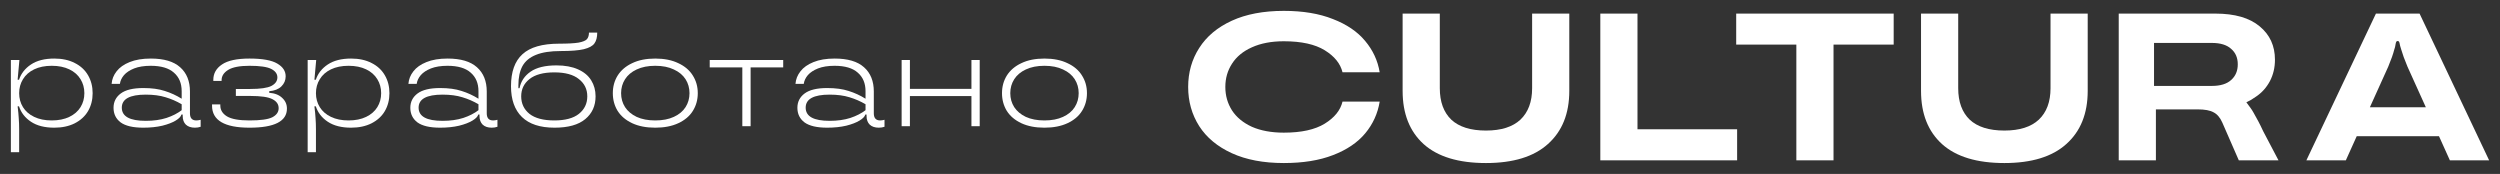 <?xml version="1.0" encoding="UTF-8"?> <svg xmlns="http://www.w3.org/2000/svg" viewBox="0 0 230.00 16.00" data-guides="{&quot;vertical&quot;:[],&quot;horizontal&quot;:[]}"><rect x="0" y="0" width="230.00" height="16.00" fill="#333333" stroke="none"/><path fill="white" stroke="none" fill-opacity="1" stroke-width="1" stroke-opacity="1" id="tSvg8d53905cbf" title="Path 2" d="M118.111 15C116.241 15 114.646 14.698 113.327 14.094C112.007 13.489 111.008 12.66 110.329 11.606C109.65 10.539 109.311 9.337 109.311 8C109.311 6.663 109.65 5.467 110.329 4.413C111.008 3.346 112.007 2.511 113.327 1.906C114.646 1.302 116.241 1 118.111 1C119.866 1 121.371 1.251 122.627 1.752C123.895 2.241 124.881 2.909 125.586 3.758C126.303 4.606 126.752 5.57 126.931 6.65C125.791 6.65 124.651 6.65 123.511 6.65C123.318 5.853 122.774 5.178 121.877 4.625C120.981 4.072 119.725 3.796 118.111 3.796C116.971 3.796 115.991 3.982 115.171 4.355C114.364 4.715 113.756 5.217 113.346 5.859C112.936 6.489 112.731 7.203 112.731 8C112.731 8.797 112.936 9.517 113.346 10.16C113.756 10.79 114.364 11.291 115.171 11.664C115.991 12.024 116.971 12.204 118.111 12.204C119.725 12.204 120.981 11.928 121.877 11.375C122.774 10.822 123.318 10.147 123.511 9.35C124.651 9.35 125.791 9.35 126.931 9.35C126.752 10.443 126.31 11.413 125.605 12.262C124.9 13.11 123.914 13.779 122.646 14.267C121.39 14.756 119.879 15 118.111 15Z"></path><path fill="white" stroke="none" fill-opacity="1" stroke-width="1" stroke-opacity="1" id="tSvg18bcdfd276c" title="Path 3" d="M136.708 15C134.185 15 132.276 14.421 130.982 13.264C129.688 12.095 129.041 10.462 129.041 8.366C129.041 5.995 129.041 3.623 129.041 1.251C130.181 1.251 131.322 1.251 132.462 1.251C132.462 3.539 132.462 5.827 132.462 8.116C132.462 9.363 132.814 10.327 133.518 11.008C134.236 11.677 135.299 12.011 136.708 12.011C138.104 12.011 139.161 11.677 139.879 11.008C140.596 10.327 140.955 9.363 140.955 8.116C140.955 5.827 140.955 3.539 140.955 1.251C142.095 1.251 143.235 1.251 144.375 1.251C144.375 3.623 144.375 5.995 144.375 8.366C144.375 10.449 143.722 12.075 142.415 13.245C141.121 14.415 139.219 15 136.708 15Z"></path><path fill="white" stroke="none" fill-opacity="1" stroke-width="1" stroke-opacity="1" id="tSvg12de7151b9e" title="Path 4" d="M159.815 14.749C155.62 14.749 151.424 14.749 147.229 14.749C147.229 10.25 147.229 5.75 147.229 1.251C148.369 1.251 149.509 1.251 150.649 1.251C150.649 4.799 150.649 8.347 150.649 11.895C153.704 11.895 156.76 11.895 159.815 11.895C159.815 12.847 159.815 13.798 159.815 14.749Z"></path><path fill="white" stroke="none" fill-opacity="1" stroke-width="1" stroke-opacity="1" id="tSvg124e45b15af" title="Path 5" d="M168.684 14.749C167.544 14.749 166.404 14.749 165.264 14.749C165.264 11.201 165.264 7.653 165.264 4.105C163.419 4.105 161.575 4.105 159.73 4.105C159.73 3.153 159.73 2.202 159.73 1.251C164.559 1.251 169.389 1.251 174.218 1.251C174.218 2.202 174.218 3.153 174.218 4.105C172.373 4.105 170.529 4.105 168.684 4.105C168.684 7.653 168.684 11.201 168.684 14.749Z"></path><path fill="white" stroke="none" fill-opacity="1" stroke-width="1" stroke-opacity="1" id="tSvg700b5cf3a6" title="Path 6" d="M184.402 15C181.878 15 179.97 14.421 178.676 13.264C177.382 12.095 176.735 10.462 176.735 8.366C176.735 5.995 176.735 3.623 176.735 1.251C177.875 1.251 179.015 1.251 180.155 1.251C180.155 3.539 180.155 5.827 180.155 8.116C180.155 9.363 180.508 10.327 181.212 11.008C181.93 11.677 182.993 12.011 184.402 12.011C185.798 12.011 186.855 11.677 187.572 11.008C188.29 10.327 188.648 9.363 188.648 8.116C188.648 5.827 188.648 3.539 188.648 1.251C189.788 1.251 190.929 1.251 192.069 1.251C192.069 3.623 192.069 5.995 192.069 8.366C192.069 10.449 191.415 12.075 190.109 13.245C188.815 14.415 186.913 15 184.402 15Z"></path><path fill="white" stroke="none" fill-opacity="1" stroke-width="1" stroke-opacity="1" id="tSvga4dd586ea3" title="Path 7" d="M209.621 14.749C208.404 14.749 207.187 14.749 205.97 14.749C205.464 13.592 204.959 12.435 204.453 11.278C204.248 10.815 203.979 10.501 203.646 10.333C203.326 10.153 202.839 10.063 202.186 10.063C200.905 10.063 199.624 10.063 198.343 10.063C198.343 11.625 198.343 13.187 198.343 14.749C197.203 14.749 196.063 14.749 194.923 14.749C194.923 10.25 194.923 5.75 194.923 1.251C197.888 1.251 200.854 1.251 203.819 1.251C205.6 1.251 206.958 1.643 207.893 2.427C208.828 3.198 209.296 4.22 209.296 5.493C209.296 6.213 209.142 6.869 208.834 7.46C208.527 8.039 208.111 8.508 207.585 8.868C207.06 9.228 207.109 9.187 206.665 9.409C207.035 9.928 207.126 10.004 207.33 10.373C207.7 11.041 207.846 11.282 208.217 12.079C208.685 12.969 209.153 13.859 209.621 14.749ZM203.493 7.904C204.274 7.904 204.863 7.724 205.26 7.364C205.67 7.004 205.875 6.522 205.875 5.917C205.875 5.313 205.67 4.838 205.26 4.49C204.863 4.13 204.274 3.95 203.493 3.95C201.719 3.95 199.944 3.95 198.17 3.95C198.17 5.268 198.17 6.586 198.17 7.904C199.944 7.904 201.719 7.904 203.493 7.904Z"></path><path fill="white" stroke="none" fill-opacity="1" stroke-width="1" stroke-opacity="1" id="tSvg198366e8a6" title="Path 8" d="M229 14.749C227.796 14.749 226.592 14.749 225.388 14.749C225.055 14.01 224.721 13.271 224.388 12.532C221.865 12.532 219.341 12.532 216.818 12.532C216.485 13.271 216.151 14.01 215.818 14.749C214.608 14.749 213.397 14.749 212.187 14.749C214.32 10.25 216.452 5.75 218.585 1.251C219.924 1.251 221.262 1.251 222.601 1.251C224.734 5.75 226.867 10.25 229 14.749ZM218.028 9.87C219.745 9.87 221.461 9.87 223.178 9.87C222.614 8.623 222.051 7.377 221.487 6.13C221.218 5.487 221.026 4.96 220.91 4.548C220.729 4.069 220.803 3.772 220.582 3.772C220.36 3.772 220.434 4.143 220.276 4.548C220.174 4.96 219.988 5.487 219.719 6.13C219.155 7.377 218.592 8.623 218.028 9.87Z"></path><path fill="white" stroke="none" fill-opacity="1" stroke-width="1" stroke-opacity="1" id="tSvgab9e875b24" title="Path 9" d="M1 14C1 11.173 1 8.347 1 5.52C1.262 5.52 1.523 5.52 1.785 5.52C1.73 6.125 1.676 6.731 1.621 7.337C1.664 7.337 1.707 7.337 1.75 7.337C1.937 6.764 2.305 6.295 2.851 5.932C3.398 5.568 4.113 5.387 4.996 5.387C5.722 5.387 6.351 5.524 6.882 5.798C7.414 6.065 7.82 6.441 8.101 6.925C8.382 7.41 8.523 7.959 8.523 8.573C8.523 9.187 8.382 9.736 8.101 10.22C7.82 10.697 7.41 11.072 6.871 11.347C6.339 11.613 5.715 11.747 4.996 11.747C4.113 11.747 3.398 11.565 2.851 11.201C2.305 10.838 1.937 10.366 1.75 9.784C1.707 9.784 1.664 9.784 1.621 9.784C1.676 10.22 1.711 10.592 1.726 10.899C1.75 11.197 1.762 11.529 1.762 11.892C1.762 12.595 1.762 13.297 1.762 14C1.508 14 1.254 14 1 14ZM4.761 11.08C5.386 11.08 5.925 10.971 6.378 10.753C6.832 10.535 7.175 10.236 7.41 9.857C7.644 9.477 7.761 9.049 7.761 8.573C7.761 8.096 7.644 7.668 7.41 7.289C7.175 6.901 6.832 6.598 6.378 6.38C5.925 6.162 5.386 6.053 4.761 6.053C4.136 6.053 3.598 6.162 3.144 6.38C2.691 6.598 2.348 6.901 2.113 7.289C1.879 7.668 1.762 8.096 1.762 8.573C1.762 9.049 1.879 9.477 2.113 9.857C2.348 10.236 2.691 10.535 3.144 10.753C3.598 10.971 4.136 11.08 4.761 11.08Z"></path><path fill="white" stroke="none" fill-opacity="1" stroke-width="1" stroke-opacity="1" id="tSvg591c728e78" title="Path 10" d="M13.187 11.747C12.242 11.747 11.546 11.585 11.101 11.262C10.664 10.931 10.445 10.483 10.445 9.917C10.445 9.368 10.667 8.928 11.113 8.597C11.558 8.266 12.249 8.1 13.187 8.1C13.96 8.1 14.616 8.189 15.155 8.367C15.702 8.536 16.222 8.775 16.714 9.082C16.714 8.851 16.714 8.621 16.714 8.391C16.714 7.664 16.476 7.095 15.999 6.683C15.53 6.263 14.819 6.053 13.866 6.053C13.265 6.053 12.757 6.134 12.343 6.295C11.937 6.457 11.624 6.663 11.406 6.913C11.195 7.163 11.07 7.43 11.031 7.713C10.777 7.713 10.523 7.713 10.269 7.713C10.3 7.293 10.453 6.909 10.726 6.562C10.999 6.206 11.398 5.924 11.921 5.714C12.452 5.496 13.105 5.387 13.878 5.387C15.081 5.387 15.979 5.653 16.573 6.186C17.175 6.719 17.476 7.462 17.476 8.415C17.476 9.085 17.476 9.756 17.476 10.426C17.476 10.862 17.671 11.08 18.061 11.08C18.171 11.08 18.303 11.06 18.46 11.02C18.46 11.234 18.46 11.448 18.46 11.662C18.303 11.718 18.128 11.747 17.933 11.747C17.581 11.747 17.304 11.654 17.101 11.468C16.905 11.274 16.808 11.008 16.808 10.668C16.808 10.624 16.808 10.58 16.808 10.535C16.768 10.535 16.73 10.535 16.69 10.535C16.69 10.539 16.69 10.543 16.69 10.547C16.643 10.725 16.468 10.907 16.163 11.092C15.858 11.278 15.448 11.436 14.933 11.565C14.417 11.686 13.835 11.747 13.187 11.747ZM13.409 11.117C14.128 11.117 14.765 11.028 15.319 10.85C15.874 10.665 16.339 10.426 16.714 10.136C16.714 9.954 16.714 9.772 16.714 9.59C16.245 9.316 15.753 9.102 15.237 8.948C14.722 8.787 14.113 8.706 13.409 8.706C11.941 8.706 11.206 9.106 11.206 9.905C11.206 10.713 11.941 11.117 13.409 11.117Z"></path><path fill="white" stroke="none" fill-opacity="1" stroke-width="1" stroke-opacity="1" id="tSvg146307b76c5" title="Path 11" d="M24.769 8.536C25.285 8.577 25.683 8.734 25.964 9.009C26.253 9.275 26.398 9.602 26.398 9.99C26.398 11.161 25.25 11.747 22.953 11.747C20.656 11.747 19.508 11.072 19.508 9.724C19.508 9.683 19.508 9.643 19.508 9.602C19.762 9.602 20.016 9.602 20.27 9.602C20.27 9.639 20.27 9.675 20.27 9.711C20.27 10.123 20.473 10.454 20.879 10.705C21.293 10.955 21.984 11.08 22.953 11.08C23.968 11.08 24.668 10.983 25.05 10.79C25.441 10.588 25.636 10.309 25.636 9.954C25.636 9.598 25.449 9.324 25.074 9.13C24.699 8.928 24.015 8.827 23.023 8.827C22.582 8.827 22.14 8.827 21.699 8.827C21.699 8.613 21.699 8.399 21.699 8.185C22.14 8.185 22.582 8.185 23.023 8.185C23.953 8.185 24.601 8.092 24.968 7.906C25.335 7.713 25.519 7.45 25.519 7.119C25.519 6.796 25.332 6.537 24.957 6.344C24.582 6.15 23.914 6.053 22.953 6.053C22.055 6.053 21.402 6.178 20.996 6.428C20.59 6.679 20.387 6.994 20.387 7.373C20.387 7.398 20.387 7.422 20.387 7.446C20.133 7.446 19.879 7.446 19.625 7.446C19.625 7.414 19.625 7.381 19.625 7.349C19.625 6.76 19.891 6.287 20.422 5.932C20.953 5.568 21.797 5.387 22.953 5.387C24.14 5.387 24.992 5.54 25.507 5.847C26.023 6.146 26.281 6.537 26.281 7.022C26.281 7.386 26.148 7.696 25.882 7.955C25.625 8.205 25.253 8.351 24.769 8.391C24.769 8.439 24.769 8.488 24.769 8.536Z"></path><path fill="white" stroke="none" fill-opacity="1" stroke-width="1" stroke-opacity="1" id="tSvgcda569e726" title="Path 12" d="M28.305 14C28.305 11.173 28.305 8.347 28.305 5.52C28.567 5.52 28.829 5.52 29.09 5.52C29.036 6.125 28.981 6.731 28.926 7.337C28.969 7.337 29.012 7.337 29.055 7.337C29.243 6.764 29.61 6.295 30.157 5.932C30.704 5.568 31.418 5.387 32.301 5.387C33.028 5.387 33.657 5.524 34.188 5.798C34.719 6.065 35.125 6.441 35.406 6.925C35.688 7.41 35.828 7.959 35.828 8.573C35.828 9.187 35.688 9.736 35.406 10.22C35.125 10.697 34.715 11.072 34.176 11.347C33.645 11.613 33.02 11.747 32.301 11.747C31.418 11.747 30.704 11.565 30.157 11.201C29.61 10.838 29.243 10.366 29.055 9.784C29.012 9.784 28.969 9.784 28.926 9.784C28.981 10.22 29.016 10.592 29.032 10.899C29.055 11.197 29.067 11.529 29.067 11.892C29.067 12.595 29.067 13.297 29.067 14C28.813 14 28.559 14 28.305 14ZM32.067 11.08C32.692 11.08 33.231 10.971 33.684 10.753C34.137 10.535 34.481 10.236 34.715 9.857C34.949 9.477 35.066 9.049 35.066 8.573C35.066 8.096 34.949 7.668 34.715 7.289C34.481 6.901 34.137 6.598 33.684 6.38C33.231 6.162 32.692 6.053 32.067 6.053C31.442 6.053 30.903 6.162 30.45 6.38C29.997 6.598 29.653 6.901 29.419 7.289C29.184 7.668 29.067 8.096 29.067 8.573C29.067 9.049 29.184 9.477 29.419 9.857C29.653 10.236 29.997 10.535 30.45 10.753C30.903 10.971 31.442 11.08 32.067 11.08Z"></path><path fill="white" stroke="none" fill-opacity="1" stroke-width="1" stroke-opacity="1" id="tSvg16b916a7fed" title="Path 13" d="M40.492 11.747C39.547 11.747 38.852 11.585 38.406 11.262C37.969 10.931 37.75 10.483 37.75 9.917C37.75 9.368 37.973 8.928 38.418 8.597C38.863 8.266 39.555 8.1 40.492 8.1C41.266 8.1 41.922 8.189 42.461 8.367C43.008 8.536 43.527 8.775 44.019 9.082C44.019 8.851 44.019 8.621 44.019 8.391C44.019 7.664 43.781 7.095 43.304 6.683C42.836 6.263 42.125 6.053 41.172 6.053C40.57 6.053 40.062 6.134 39.648 6.295C39.242 6.457 38.93 6.663 38.711 6.913C38.5 7.163 38.375 7.43 38.336 7.713C38.082 7.713 37.828 7.713 37.574 7.713C37.606 7.293 37.758 6.909 38.031 6.562C38.305 6.206 38.703 5.924 39.227 5.714C39.758 5.496 40.41 5.387 41.183 5.387C42.386 5.387 43.285 5.653 43.879 6.186C44.48 6.719 44.781 7.462 44.781 8.415C44.781 9.085 44.781 9.756 44.781 10.426C44.781 10.862 44.976 11.08 45.367 11.08C45.476 11.08 45.609 11.06 45.765 11.02C45.765 11.234 45.765 11.448 45.765 11.662C45.609 11.718 45.433 11.747 45.238 11.747C44.886 11.747 44.609 11.654 44.406 11.468C44.211 11.274 44.113 11.008 44.113 10.668C44.113 10.624 44.113 10.58 44.113 10.535C44.074 10.535 44.035 10.535 43.996 10.535C43.996 10.539 43.996 10.543 43.996 10.547C43.949 10.725 43.773 10.907 43.468 11.092C43.164 11.278 42.754 11.436 42.238 11.565C41.722 11.686 41.141 11.747 40.492 11.747ZM40.715 11.117C41.433 11.117 42.07 11.028 42.625 10.85C43.179 10.665 43.644 10.426 44.019 10.136C44.019 9.954 44.019 9.772 44.019 9.59C43.55 9.316 43.058 9.102 42.543 8.948C42.027 8.787 41.418 8.706 40.715 8.706C39.246 8.706 38.512 9.106 38.512 9.905C38.512 10.713 39.246 11.117 40.715 11.117Z"></path><path fill="white" stroke="none" fill-opacity="1" stroke-width="1" stroke-opacity="1" id="tSvg14fb3c17d0f" title="Path 14" d="M51.02 11.747C49.692 11.747 48.692 11.42 48.02 10.765C47.348 10.111 47.012 9.166 47.012 7.931C47.012 6.606 47.364 5.625 48.067 4.987C48.77 4.341 49.895 4.018 51.442 4.018C52.239 4.018 52.832 3.985 53.223 3.921C53.613 3.848 53.871 3.743 53.996 3.606C54.121 3.46 54.184 3.258 54.184 3C54.438 3 54.691 3 54.945 3C54.945 3.428 54.859 3.759 54.688 3.993C54.523 4.228 54.199 4.405 53.715 4.526C53.238 4.639 52.528 4.696 51.582 4.696C50.637 4.696 49.879 4.813 49.309 5.047C48.739 5.274 48.325 5.617 48.067 6.077C47.817 6.537 47.692 7.127 47.692 7.846C47.692 7.935 47.692 8.024 47.692 8.112C47.727 8.112 47.762 8.112 47.797 8.112C47.922 7.482 48.258 6.978 48.805 6.598C49.36 6.21 50.157 6.016 51.196 6.016C51.977 6.016 52.637 6.138 53.176 6.38C53.723 6.622 54.129 6.961 54.395 7.398C54.66 7.826 54.793 8.314 54.793 8.863C54.793 9.736 54.477 10.434 53.844 10.959C53.211 11.484 52.27 11.747 51.02 11.747ZM50.996 11.08C51.996 11.08 52.75 10.879 53.258 10.475C53.773 10.063 54.031 9.526 54.031 8.863C54.031 8.209 53.773 7.68 53.258 7.276C52.75 6.864 51.996 6.659 50.996 6.659C49.989 6.659 49.227 6.864 48.711 7.276C48.204 7.68 47.95 8.209 47.95 8.863C47.95 9.526 48.204 10.063 48.711 10.475C49.227 10.879 49.989 11.08 50.996 11.08Z"></path><path fill="white" stroke="none" fill-opacity="1" stroke-width="1" stroke-opacity="1" id="tSvg14add42b2c9" title="Path 15" d="M60.282 11.747C59.454 11.747 58.747 11.609 58.161 11.335C57.575 11.06 57.13 10.685 56.825 10.208C56.528 9.724 56.38 9.178 56.38 8.573C56.38 7.967 56.528 7.426 56.825 6.949C57.13 6.465 57.575 6.085 58.161 5.811C58.747 5.528 59.454 5.387 60.282 5.387C61.11 5.387 61.817 5.528 62.403 5.811C62.996 6.085 63.442 6.465 63.739 6.949C64.043 7.426 64.196 7.967 64.196 8.573C64.196 9.178 64.043 9.724 63.739 10.208C63.442 10.685 62.996 11.06 62.403 11.335C61.817 11.609 61.11 11.747 60.282 11.747ZM60.282 11.08C60.954 11.08 61.524 10.971 61.993 10.753C62.469 10.535 62.828 10.236 63.071 9.857C63.313 9.477 63.434 9.049 63.434 8.573C63.434 8.096 63.313 7.668 63.071 7.289C62.828 6.909 62.469 6.61 61.993 6.392C61.524 6.166 60.954 6.053 60.282 6.053C59.618 6.053 59.047 6.166 58.571 6.392C58.102 6.61 57.747 6.909 57.505 7.289C57.263 7.668 57.141 8.096 57.141 8.573C57.141 9.049 57.263 9.477 57.505 9.857C57.747 10.228 58.102 10.527 58.571 10.753C59.047 10.971 59.618 11.08 60.282 11.08Z"></path><path fill="white" stroke="none" fill-opacity="1" stroke-width="1" stroke-opacity="1" id="tSvg16de891b0a0" title="Path 16" d="M69.056 11.613C68.802 11.613 68.548 11.613 68.294 11.613C68.294 9.808 68.294 8.003 68.294 6.198C67.294 6.198 66.294 6.198 65.294 6.198C65.294 5.972 65.294 5.746 65.294 5.52C67.548 5.52 69.802 5.52 72.055 5.52C72.055 5.746 72.055 5.972 72.055 6.198C71.056 6.198 70.056 6.198 69.056 6.198C69.056 8.003 69.056 9.808 69.056 11.613Z"></path><path fill="white" stroke="none" fill-opacity="1" stroke-width="1" stroke-opacity="1" id="tSvgc3300339d8" title="Path 17" d="M76.102 11.747C75.157 11.747 74.462 11.585 74.016 11.262C73.579 10.931 73.36 10.483 73.36 9.917C73.36 9.368 73.583 8.928 74.028 8.597C74.473 8.266 75.165 8.1 76.102 8.1C76.875 8.1 77.532 8.189 78.071 8.367C78.617 8.536 79.137 8.775 79.629 9.082C79.629 8.851 79.629 8.621 79.629 8.391C79.629 7.664 79.391 7.095 78.914 6.683C78.446 6.263 77.735 6.053 76.782 6.053C76.18 6.053 75.672 6.134 75.258 6.295C74.852 6.457 74.54 6.663 74.321 6.913C74.11 7.163 73.985 7.43 73.946 7.713C73.692 7.713 73.438 7.713 73.184 7.713C73.216 7.293 73.368 6.909 73.641 6.562C73.915 6.206 74.313 5.924 74.837 5.714C75.368 5.496 76.02 5.387 76.793 5.387C77.996 5.387 78.895 5.653 79.488 6.186C80.09 6.719 80.391 7.462 80.391 8.415C80.391 9.085 80.391 9.756 80.391 10.426C80.391 10.862 80.586 11.08 80.977 11.08C81.086 11.08 81.219 11.06 81.375 11.02C81.375 11.234 81.375 11.448 81.375 11.662C81.219 11.718 81.043 11.747 80.848 11.747C80.496 11.747 80.219 11.654 80.016 11.468C79.82 11.274 79.723 11.008 79.723 10.668C79.723 10.624 79.723 10.58 79.723 10.535C79.684 10.535 79.645 10.535 79.606 10.535C79.606 10.539 79.606 10.543 79.606 10.547C79.559 10.725 79.383 10.907 79.078 11.092C78.774 11.278 78.364 11.436 77.848 11.565C77.332 11.686 76.75 11.747 76.102 11.747ZM76.325 11.117C77.043 11.117 77.68 11.028 78.235 10.85C78.789 10.665 79.254 10.426 79.629 10.136C79.629 9.954 79.629 9.772 79.629 9.59C79.16 9.316 78.668 9.102 78.153 8.948C77.637 8.787 77.028 8.706 76.325 8.706C74.856 8.706 74.122 9.106 74.122 9.905C74.122 10.713 74.856 11.117 76.325 11.117Z"></path><path fill="white" stroke="none" fill-opacity="1" stroke-width="1" stroke-opacity="1" id="tSvgfae3e57439" title="Path 18" d="M89.372 8.173C89.372 7.288 89.372 6.404 89.372 5.52C89.626 5.52 89.879 5.52 90.133 5.52C90.133 7.551 90.133 9.582 90.133 11.613C89.879 11.613 89.626 11.613 89.372 11.613C89.372 10.689 89.372 9.764 89.372 8.839C87.485 8.839 85.599 8.839 83.712 8.839C83.712 9.764 83.712 10.689 83.712 11.613C83.458 11.613 83.204 11.613 82.95 11.613C82.95 9.582 82.95 7.551 82.95 5.52C83.204 5.52 83.458 5.52 83.712 5.52C83.712 6.404 83.712 7.288 83.712 8.173C85.599 8.173 87.485 8.173 89.372 8.173Z"></path><path fill="white" stroke="none" fill-opacity="1" stroke-width="1" stroke-opacity="1" id="tSvg10ba7b1d70d" title="Path 19" d="M96.086 11.747C95.258 11.747 94.551 11.609 93.965 11.335C93.379 11.06 92.934 10.685 92.629 10.208C92.333 9.724 92.184 9.178 92.184 8.573C92.184 7.967 92.333 7.426 92.629 6.949C92.934 6.465 93.379 6.085 93.965 5.811C94.551 5.528 95.258 5.387 96.086 5.387C96.914 5.387 97.621 5.528 98.207 5.811C98.801 6.085 99.246 6.465 99.543 6.949C99.848 7.426 100 7.967 100 8.573C100 9.178 99.848 9.724 99.543 10.208C99.246 10.685 98.801 11.06 98.207 11.335C97.621 11.609 96.914 11.747 96.086 11.747ZM96.086 11.08C96.758 11.08 97.328 10.971 97.797 10.753C98.274 10.535 98.633 10.236 98.875 9.857C99.117 9.477 99.238 9.049 99.238 8.573C99.238 8.096 99.117 7.668 98.875 7.289C98.633 6.909 98.274 6.61 97.797 6.392C97.328 6.166 96.758 6.053 96.086 6.053C95.422 6.053 94.852 6.166 94.375 6.392C93.907 6.61 93.551 6.909 93.309 7.289C93.067 7.668 92.946 8.096 92.946 8.573C92.946 9.049 93.067 9.477 93.309 9.857C93.551 10.228 93.907 10.527 94.375 10.753C94.852 10.971 95.422 11.08 96.086 11.08Z"></path><defs></defs></svg> 